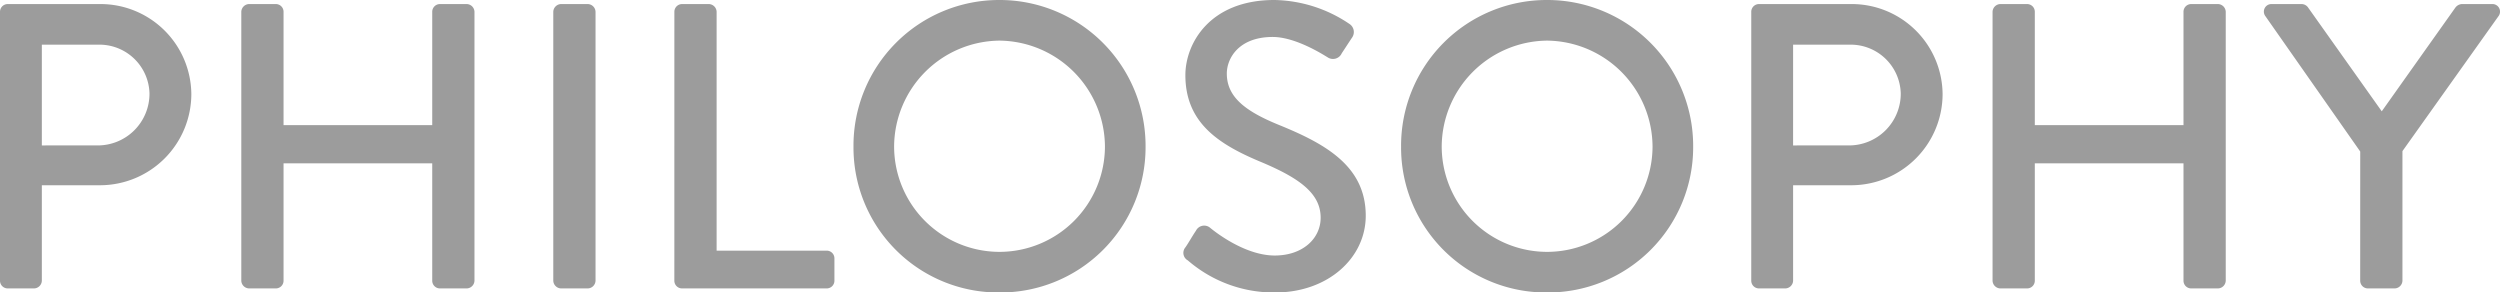<svg xmlns="http://www.w3.org/2000/svg" width="430.79" height="50.4" viewBox="0 0 430.79 50.4">
  <path id="co_title02" d="M-211.855-1.33A1.329,1.329,0,0,0-210.525,0h4.55a1.377,1.377,0,0,0,1.33-1.33V-17.78h10.15a15.745,15.745,0,0,0,15.61-15.75A15.656,15.656,0,0,0-194.565-49h-15.96a1.329,1.329,0,0,0-1.33,1.33Zm7.21-23.31V-42h9.66a8.627,8.627,0,0,1,8.89,8.4,8.918,8.918,0,0,1-8.89,8.96Zm34.37,23.31A1.377,1.377,0,0,0-168.945,0h4.62a1.329,1.329,0,0,0,1.33-1.33V-21.56h25.62V-1.33A1.329,1.329,0,0,0-136.045,0h4.62a1.377,1.377,0,0,0,1.33-1.33V-47.67a1.377,1.377,0,0,0-1.33-1.33h-4.62a1.329,1.329,0,0,0-1.33,1.33v19.53h-25.62V-47.67a1.329,1.329,0,0,0-1.33-1.33h-4.62a1.377,1.377,0,0,0-1.33,1.33Zm53.76,0A1.377,1.377,0,0,0-115.185,0h4.62a1.377,1.377,0,0,0,1.33-1.33V-47.67a1.377,1.377,0,0,0-1.33-1.33h-4.62a1.377,1.377,0,0,0-1.33,1.33Zm20.86,0A1.329,1.329,0,0,0-94.325,0H-69.4a1.329,1.329,0,0,0,1.33-1.33V-5.18A1.329,1.329,0,0,0-69.4-6.51h-18.97V-47.67A1.377,1.377,0,0,0-89.7-49h-4.62a1.329,1.329,0,0,0-1.33,1.33Zm30.87-23.1A24.977,24.977,0,0,0-39.655.7a25.036,25.036,0,0,0,25.2-25.13,25.155,25.155,0,0,0-25.2-25.27A25.1,25.1,0,0,0-64.785-24.43Zm7,0A18.345,18.345,0,0,1-39.655-42.7a18.359,18.359,0,0,1,18.2,18.27A18.194,18.194,0,0,1-39.655-6.3,18.179,18.179,0,0,1-57.785-24.43Zm50.61,19.6A22.67,22.67,0,0,0,7.875.7c9.1,0,15.61-5.95,15.61-13.23,0-8.54-6.93-12.39-15.05-15.68-5.81-2.38-8.89-4.83-8.89-8.82,0-2.59,2.03-6.3,7.91-6.3,4.06,0,8.96,3.22,9.45,3.5a1.655,1.655,0,0,0,2.45-.7c.56-.84,1.19-1.82,1.75-2.66a1.663,1.663,0,0,0-.42-2.38A23.716,23.716,0,0,0,7.735-49.7c-11.13,0-15.33,7.49-15.33,12.95,0,8.12,5.6,11.83,12.74,14.84,6.93,2.87,10.57,5.53,10.57,9.73,0,3.57-3.08,6.51-7.91,6.51-5.39,0-10.78-4.48-11.2-4.83a1.585,1.585,0,0,0-2.38.56c-.63.91-1.19,1.96-1.82,2.87A1.472,1.472,0,0,0-7.175-4.83Zm36.75-19.6A24.977,24.977,0,0,0,54.705.7a25.036,25.036,0,0,0,25.2-25.13,25.155,25.155,0,0,0-25.2-25.27A25.1,25.1,0,0,0,29.575-24.43Zm7,0A18.345,18.345,0,0,1,54.705-42.7a18.359,18.359,0,0,1,18.2,18.27A18.194,18.194,0,0,1,54.705-6.3,18.179,18.179,0,0,1,36.575-24.43Zm53.34,23.1A1.329,1.329,0,0,0,91.245,0h4.55a1.377,1.377,0,0,0,1.33-1.33V-17.78h10.15a15.745,15.745,0,0,0,15.61-15.75A15.656,15.656,0,0,0,107.205-49H91.245a1.329,1.329,0,0,0-1.33,1.33Zm7.21-23.31V-42h9.66a8.627,8.627,0,0,1,8.89,8.4,8.918,8.918,0,0,1-8.89,8.96Zm34.37,23.31A1.377,1.377,0,0,0,132.825,0h4.62a1.329,1.329,0,0,0,1.33-1.33V-21.56h25.62V-1.33A1.329,1.329,0,0,0,165.725,0h4.62a1.377,1.377,0,0,0,1.33-1.33V-47.67a1.377,1.377,0,0,0-1.33-1.33h-4.62a1.329,1.329,0,0,0-1.33,1.33v19.53h-25.62V-47.67a1.329,1.329,0,0,0-1.33-1.33h-4.62a1.377,1.377,0,0,0-1.33,1.33Zm63.35,0A1.329,1.329,0,0,0,196.175,0h4.62a1.377,1.377,0,0,0,1.33-1.33V-23.66l16.59-23.31A1.3,1.3,0,0,0,217.6-49h-5.25a1.51,1.51,0,0,0-1.12.63l-12.67,17.85-12.67-17.85a1.391,1.391,0,0,0-1.12-.63h-5.18a1.3,1.3,0,0,0-1.12,2.03l16.38,23.38Z" transform="translate(211.855 49.7)" fill="#9c9c9c"/>
</svg>
